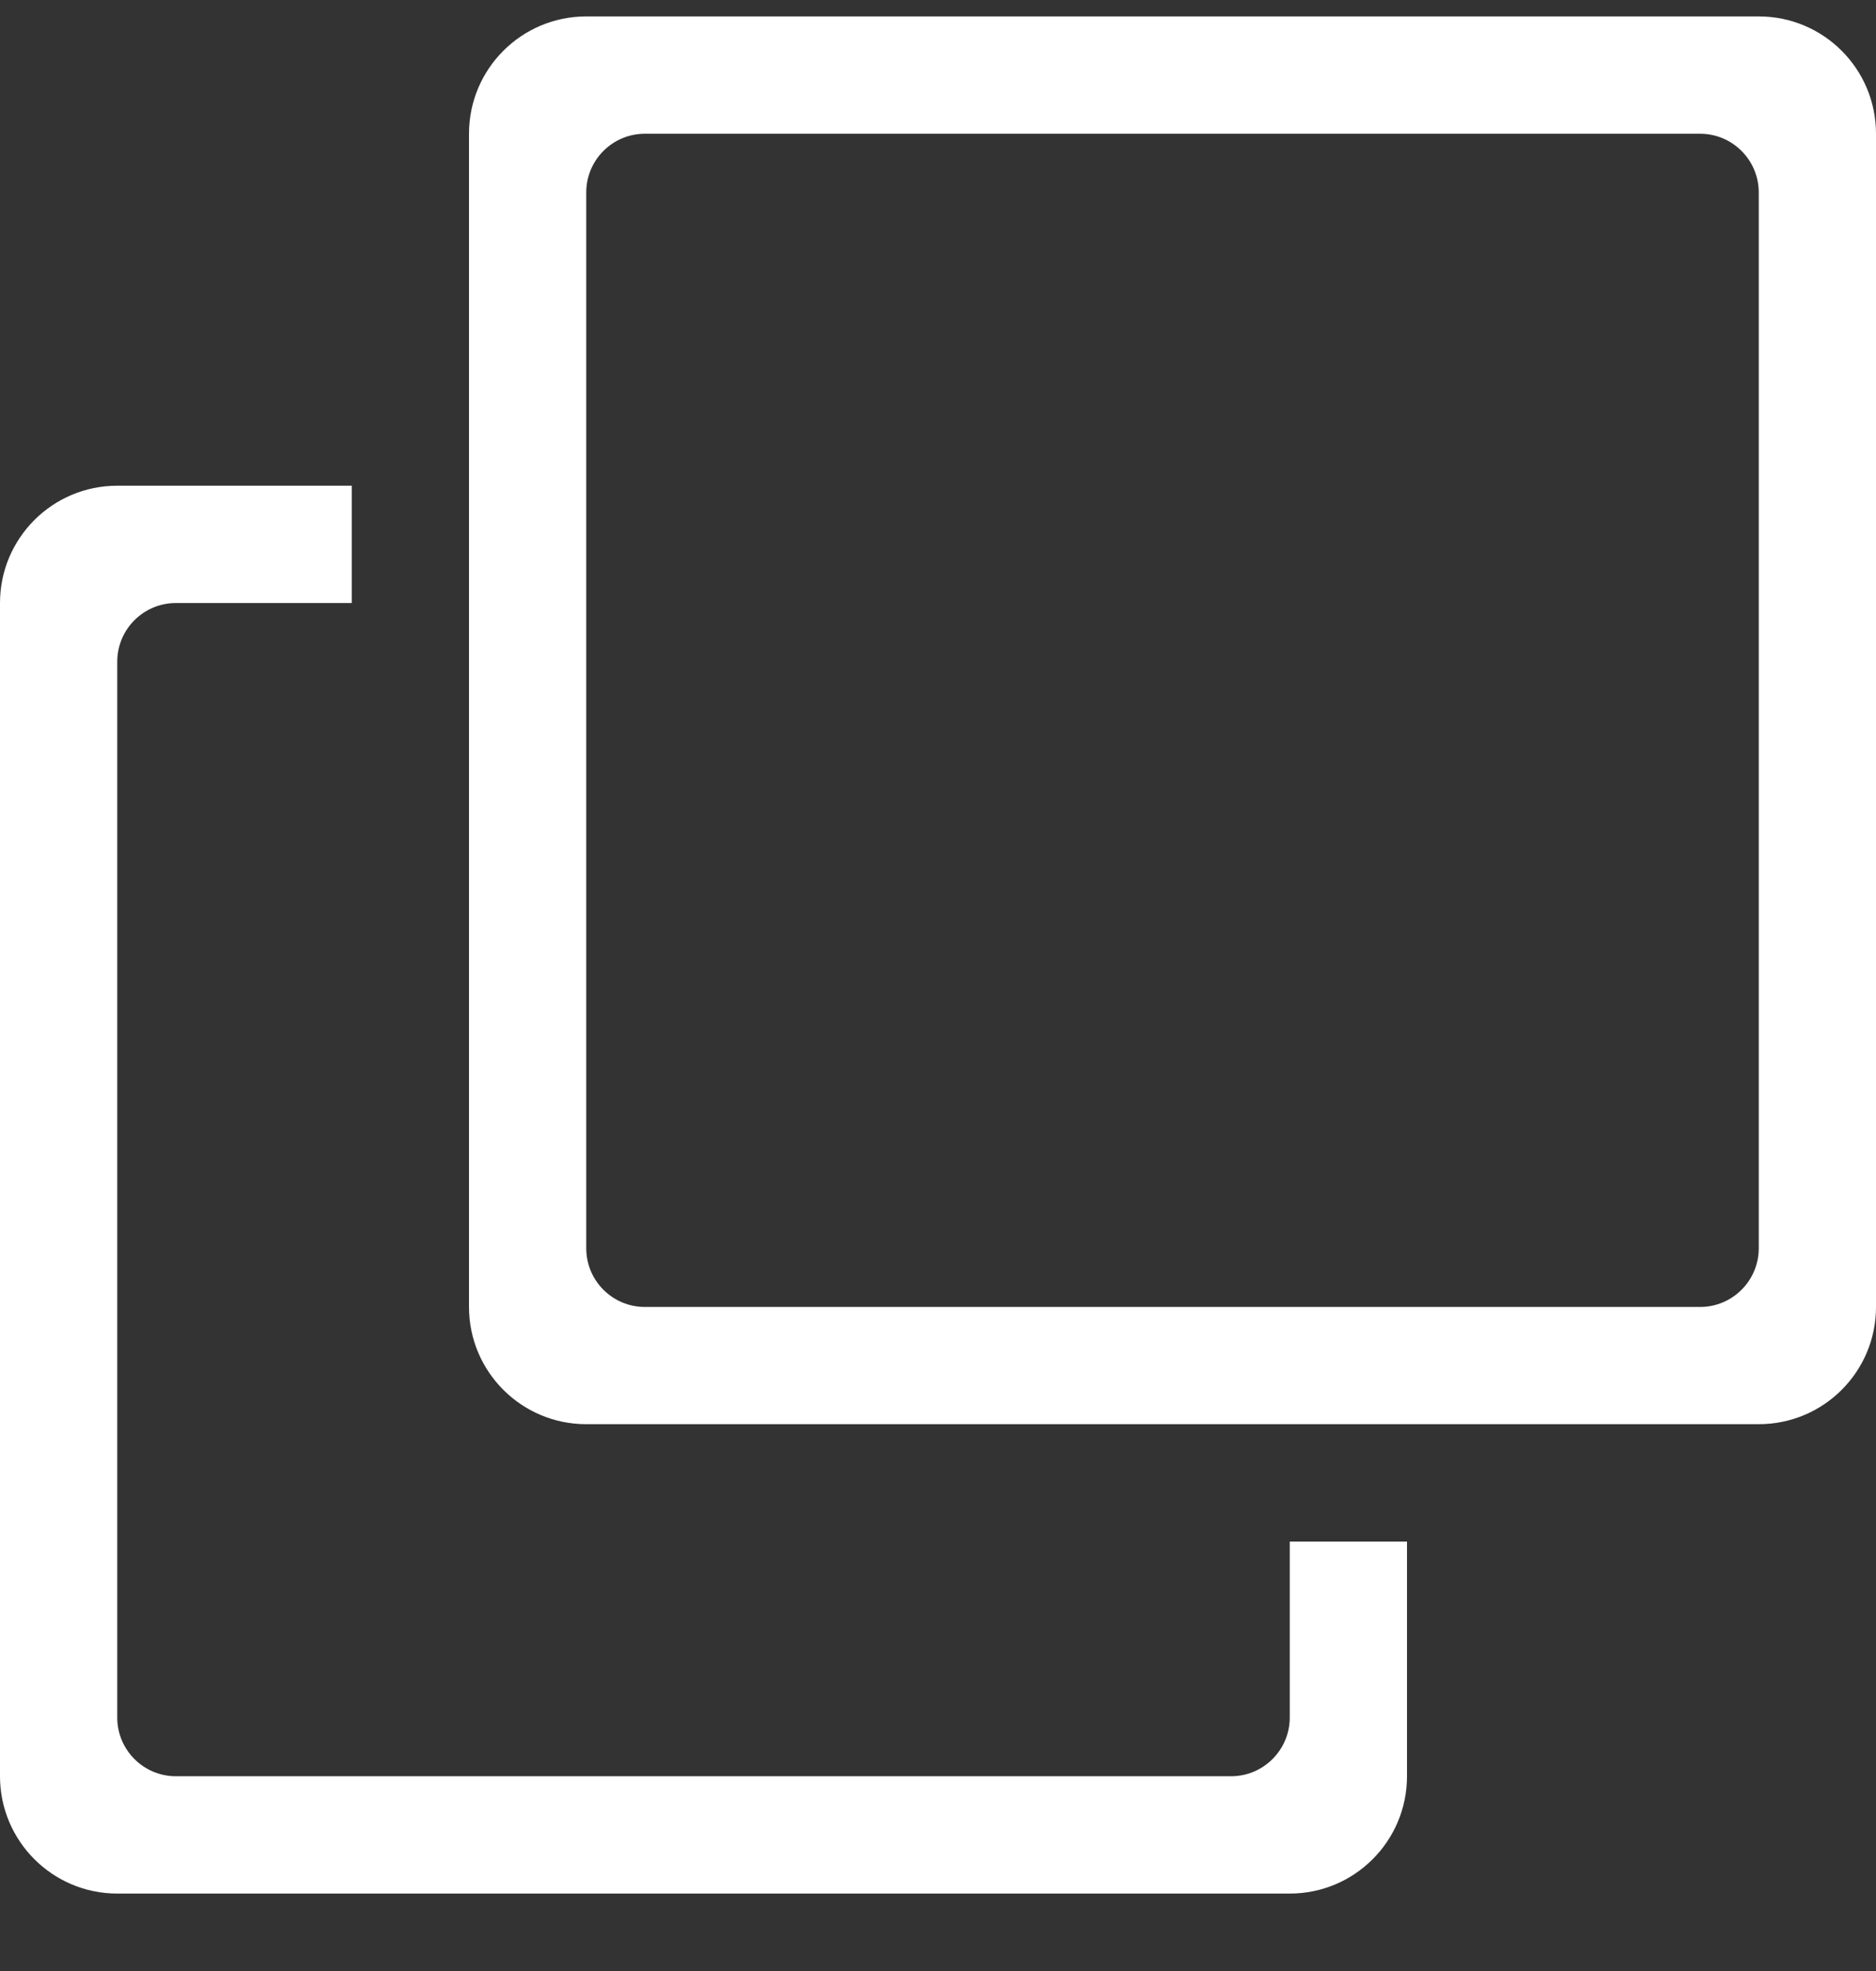 <?xml version="1.0" encoding="UTF-8"?>
<svg width="20px" height="21px" viewBox="0 0 20 21" version="1.1" xmlns="http://www.w3.org/2000/svg" xmlns:xlink="http://www.w3.org/1999/xlink">
    <rect x="0" y="0" width="20" height="21" fill="#333333" stroke="none"/>
    <!-- Generator: Sketch 55.2 (78181) - https://sketchapp.com -->
    <title>modal-white</title>
    <desc>Created with Sketch.</desc>
    <g id="Page-1" stroke="none" stroke-width="1" fill="none" fill-rule="evenodd">
        <g id="zsl-icons" transform="translate(-292, -284)" fill="#FFFFFF" fill-rule="nonzero">
            <g id="modal-white" transform="translate(292, 284)">
                <path d="M13.75,18.3 C13.75,18.644 13.469,18.925 13.125,18.925 L1.875,18.925 C1.53,18.925 1.25,18.644 1.25,18.3 L1.25,7.05 C1.25,6.705 1.53,6.425 1.875,6.425 L3.75,6.425 L3.75,5.175 L1.25,5.175 C0.56,5.175 0,5.734 0,6.425 L0,18.925 C0,19.615 0.56,20.175 1.25,20.175 L13.75,20.175 C14.441,20.175 15,19.615 15,18.925 L15,16.425 L13.75,16.425 L13.75,18.3 Z M18.75,0.175 L6.25,0.175 C5.56,0.175 5,0.734 5,1.425 L5,13.925 C5,14.615 5.56,15.174 6.25,15.174 L18.75,15.174 C19.441,15.174 20,14.615 20,13.925 L20,1.425 C20,0.734 19.441,0.175 18.75,0.175 Z M18.75,13.3 C18.75,13.645 18.469,13.925 18.125,13.925 L6.875,13.925 C6.53,13.925 6.25,13.645 6.25,13.3 L6.25,2.05 C6.25,1.705 6.53,1.425 6.875,1.425 L18.125,1.425 C18.469,1.425 18.75,1.705 18.75,2.05 L18.75,13.3 Z" id="Shape"></path>
            </g>
        </g>
    </g>
</svg>